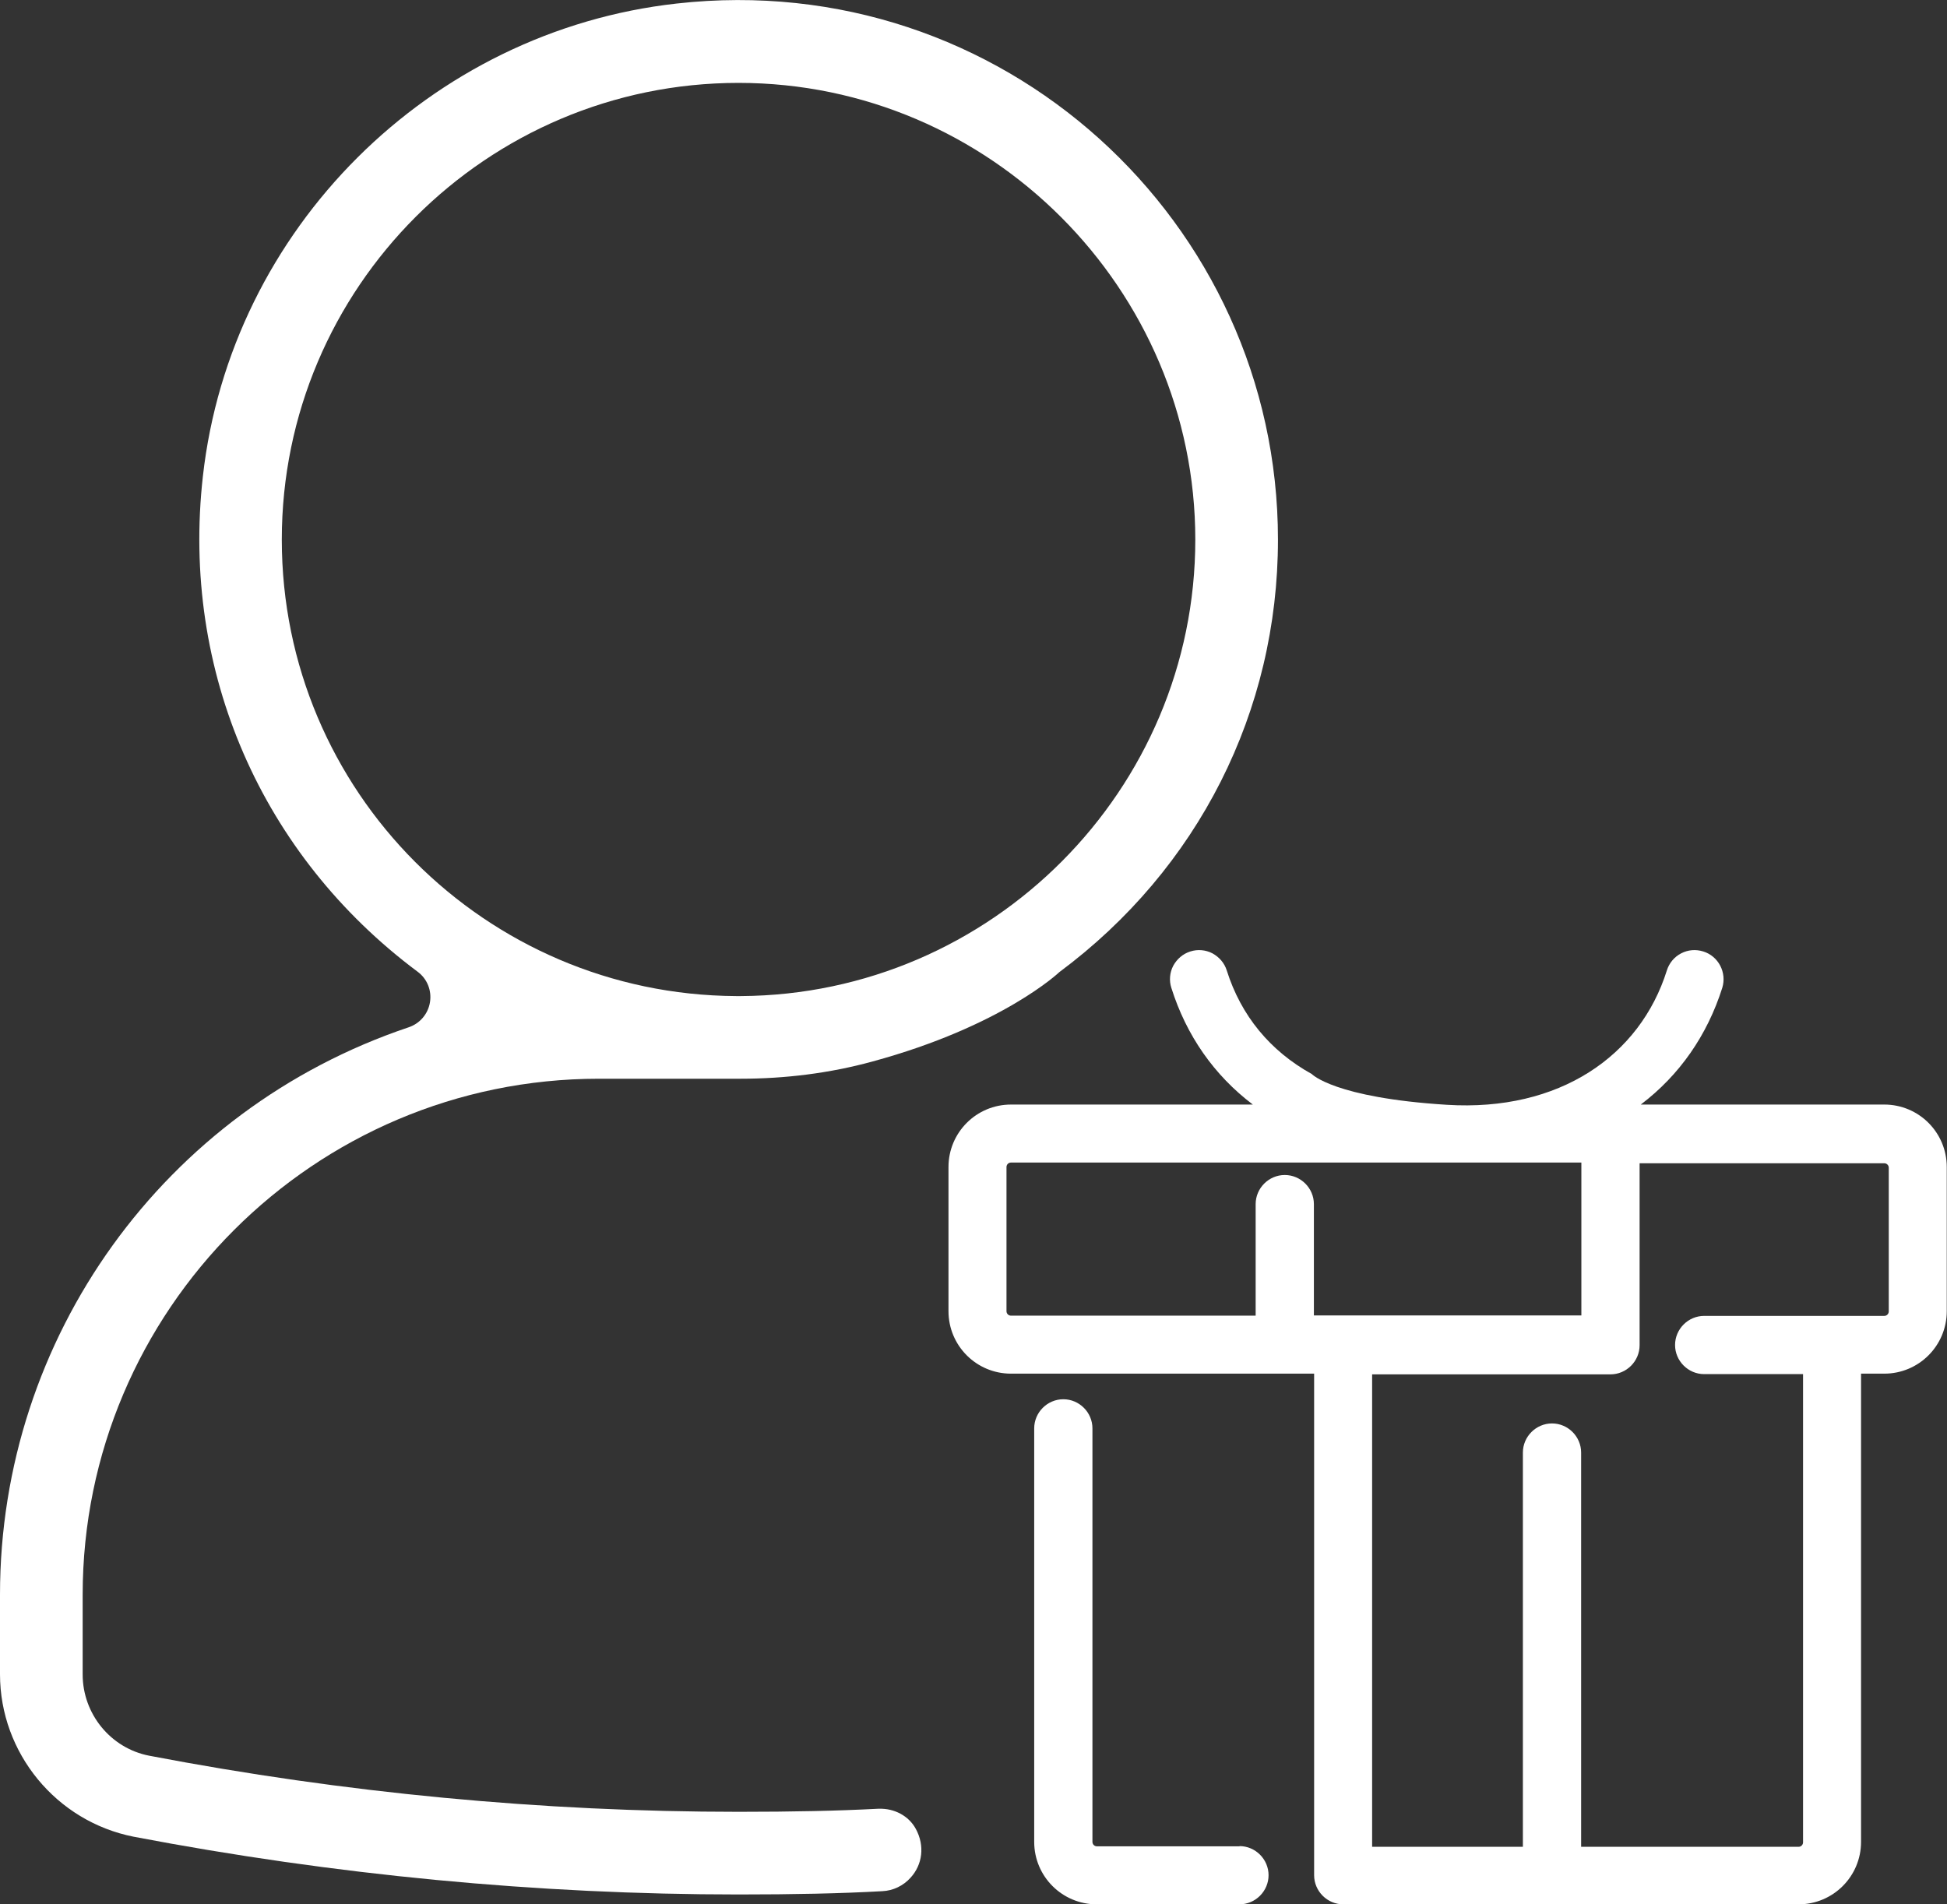 <?xml version="1.0" encoding="UTF-8"?>
<svg id="_圖層_2" data-name="圖層 2" xmlns="http://www.w3.org/2000/svg" viewBox="0 0 82.91 81.1">
  <rect x="0" y="0" width="82.91" height="81.1" fill="#333333" stroke="none"/>
  <defs>
    <style>
      .cls-1 {
        fill: #fff;
      }
    </style>
  </defs>
  <g id="_圖層_1-2" data-name="圖層 1">
    <g>
      <g>
        <path class="cls-1" d="M52.79,78.63h-6.08c-.1,0-.19-.08-.19-.19v-17.61c0-.68-.56-1.24-1.24-1.24s-1.24.56-1.24,1.24v17.61c0,1.47,1.19,2.66,2.66,2.66h6.08c.68,0,1.24-.56,1.24-1.24s-.56-1.24-1.24-1.24Z"/>
        <path class="cls-1" d="M55.86,45.74c-1.77-.98-3.01-2.48-3.62-4.41-.1-.32-.32-.57-.61-.73-.29-.15-.63-.18-.94-.08-.32.1-.57.32-.73.61-.15.29-.18.63-.08.94.64,2.03,1.82,3.72,3.47,4.97h-10.3c-1.47,0-2.66,1.19-2.66,2.66v6.14c0,1.47,1.19,2.66,2.66,2.66h12.91v21.36c0,.68.56,1.24,1.24,1.24h19.39c1.47,0,2.66-1.19,2.66-2.66v-19.94h.99c1.47,0,2.66-1.19,2.66-2.66v-6.14c0-1.47-1.19-2.66-2.66-2.66h-10.37c1.65-1.25,2.83-2.95,3.47-4.97.2-.65-.16-1.35-.81-1.55-.32-.1-.65-.07-.94.08-.29.15-.51.41-.61.73-1.14,3.63-4.57,6.02-9.37,5.72s-5.75-1.31-5.75-1.31ZM55.95,56.03v-4.75c0-.68-.56-1.24-1.24-1.24s-1.24.56-1.24,1.24v4.75h-10.42c-.1,0-.19-.08-.19-.19v-6.14c0-.1.08-.19.19-.19h24.29v6.51h-11.4ZM80.43,55.85c0,.1-.08.19-.19.19h-7.67c-.68,0-1.24.56-1.24,1.24s.56,1.24,1.24,1.24h4.21v19.94c0,.1-.08.19-.19.19h-9.26v-16.79c0-.68-.56-1.24-1.24-1.24s-1.24.56-1.24,1.24v16.79h-6.42v-20.12h10.15c.68,0,1.24-.56,1.24-1.24v-7.75h10.42c.1,0,.19.08.19.19v6.14Z"/>
      </g>
      <g id="join_group" data-name="join group">
        <path class="cls-1" d="M37.14,45.21c-1.83.5-3.72.73-5.61.73h-.08s-5.95,0-5.95,0c-12.12,0-21.98,9.86-21.98,21.98v3.39c0,1.68,1.19,3.14,2.83,3.46,8.31,1.59,16.75,2.39,25.1,2.39,2.33,0,4.22-.04,5.93-.13h.06c.64-.02,1.26.3,1.56.86.39.72.28,1.52-.22,2.07-.31.35-.75.56-1.21.58-1.79.1-3.79.14-6.12.14-8.55,0-17.22-.83-25.76-2.46-3.29-.65-5.69-3.56-5.69-6.92v-3.39c0-10.95,6.99-20.66,17.4-24.16.48-.16.83-.57.91-1.07.08-.5-.12-1-.53-1.3-6.62-4.94-10.08-12.78-9.14-21.1C9.82,9.76,18.29,1.32,28.82.15c13.84-1.55,25.6,9.29,25.6,22.83,0,7.31-3.39,14.02-9.31,18.42,0,0-2.41,2.3-7.97,3.81ZM31.45,3.53c-10.72,0-19.45,8.72-19.45,19.45s8.68,19.38,19.34,19.44h.21c10.67-.06,19.35-8.78,19.35-19.44S42.17,3.53,31.45,3.53Z"/>
      </g>
    </g>
  </g>
</svg>